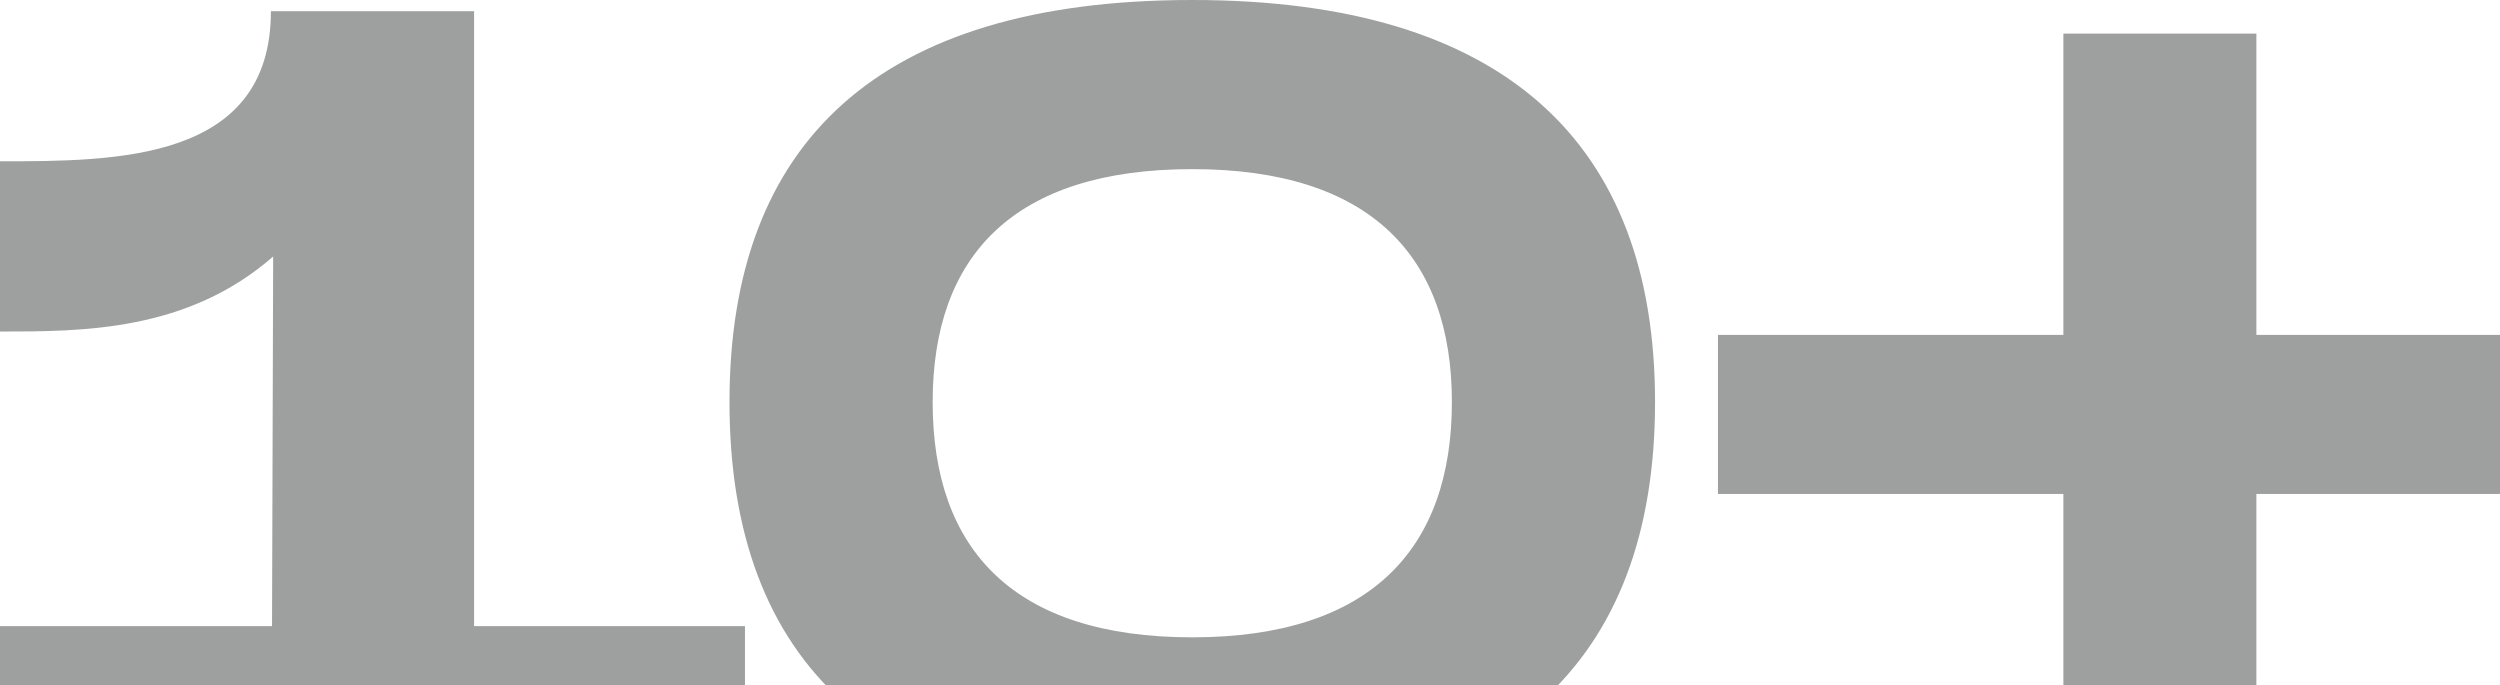 <svg width="496" height="136" viewBox="0 0 496 136" fill="none" xmlns="http://www.w3.org/2000/svg">
<path d="M94.056 124.222H147.802V157.778H0V124.222H53.97L54.194 50.889C37.174 65.778 16.348 65.778 0 65.778V32C23.066 32 53.746 32 53.746 2.222H94.056V124.222Z" fill="#9EA0A0"/>
<path d="M236.547 160C174.291 160 144.731 131.556 144.731 79.778C144.731 28.222 174.291 0 236.547 0C298.579 0 328.364 28.444 328.364 79.778C328.364 131.333 298.579 160 236.547 160ZM236.547 126.444C271.93 126.444 288.054 108.889 288.054 79.778C288.054 50.889 271.93 33.556 236.547 33.556C201.165 33.556 185.041 50.667 185.041 79.778C185.041 109.111 201.165 126.444 236.547 126.444Z" fill="#9EA0A0"/>
<path d="M520 66.444V98H447.667V157.778H409.373V98H340.846V66.444H409.373V6.667H447.667V66.444H520Z" fill="#9EA0A0"/>
</svg>
